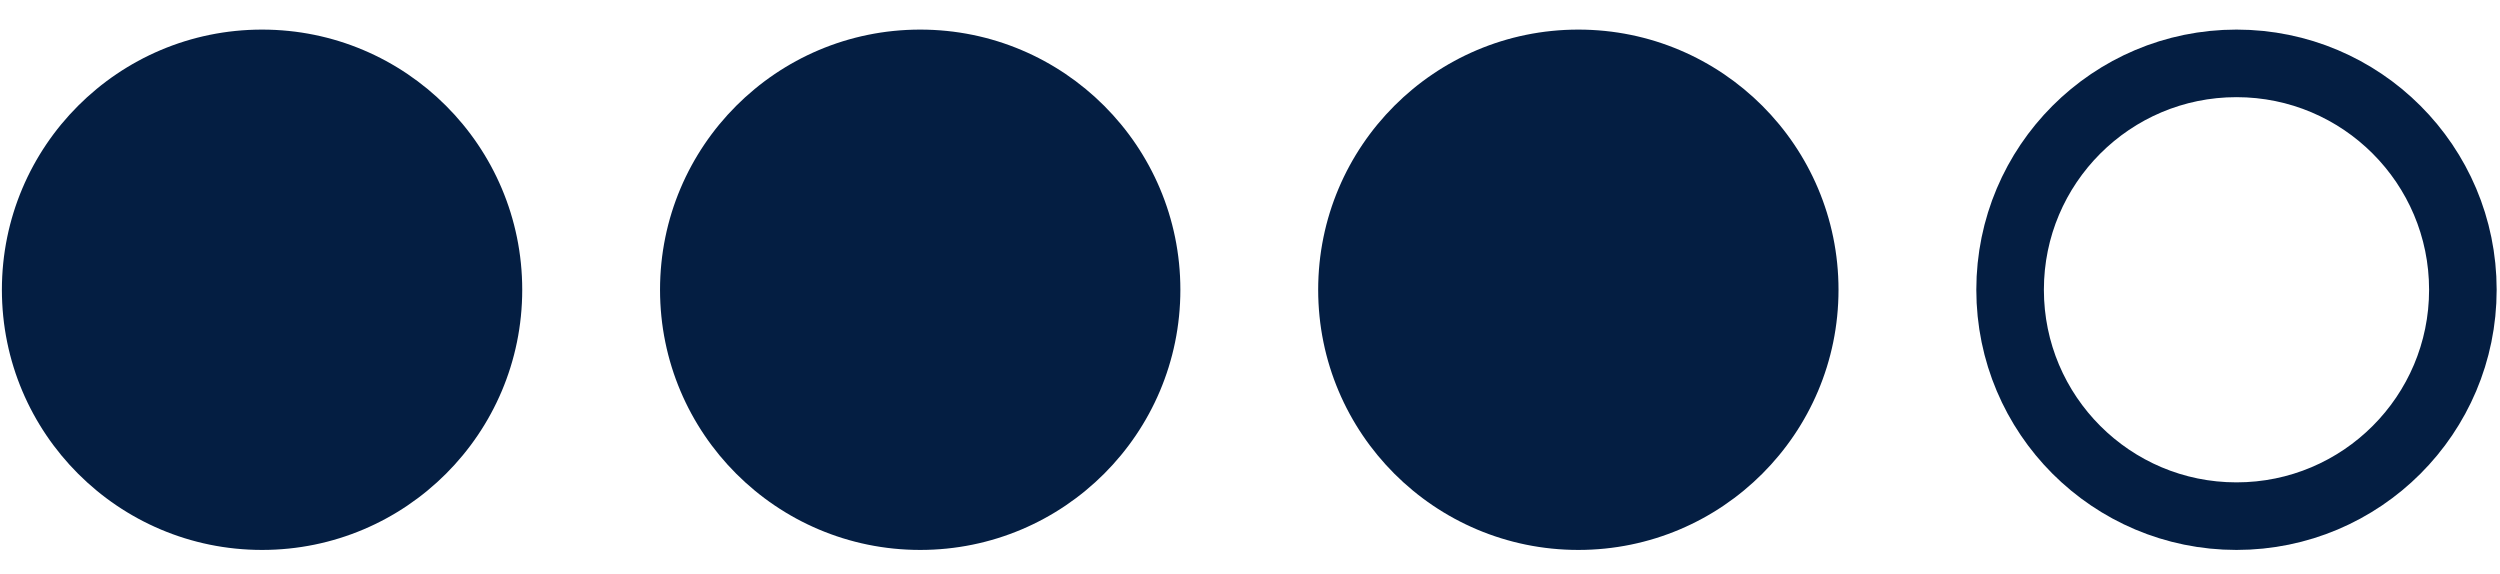 <svg width="74" height="17" viewBox="0 0 74 17" fill="none" xmlns="http://www.w3.org/2000/svg">
<circle cx="7.757" cy="8.577" r="7.701" fill="#041E42"/>
<circle cx="46.719" cy="8.577" r="7.701" fill="#041E42"/>
<circle cx="27.238" cy="8.577" r="7.701" fill="#041E42"/>
<circle cx="66.2" cy="8.577" r="6.701" stroke="#041E42" stroke-width="2"/>
</svg>
